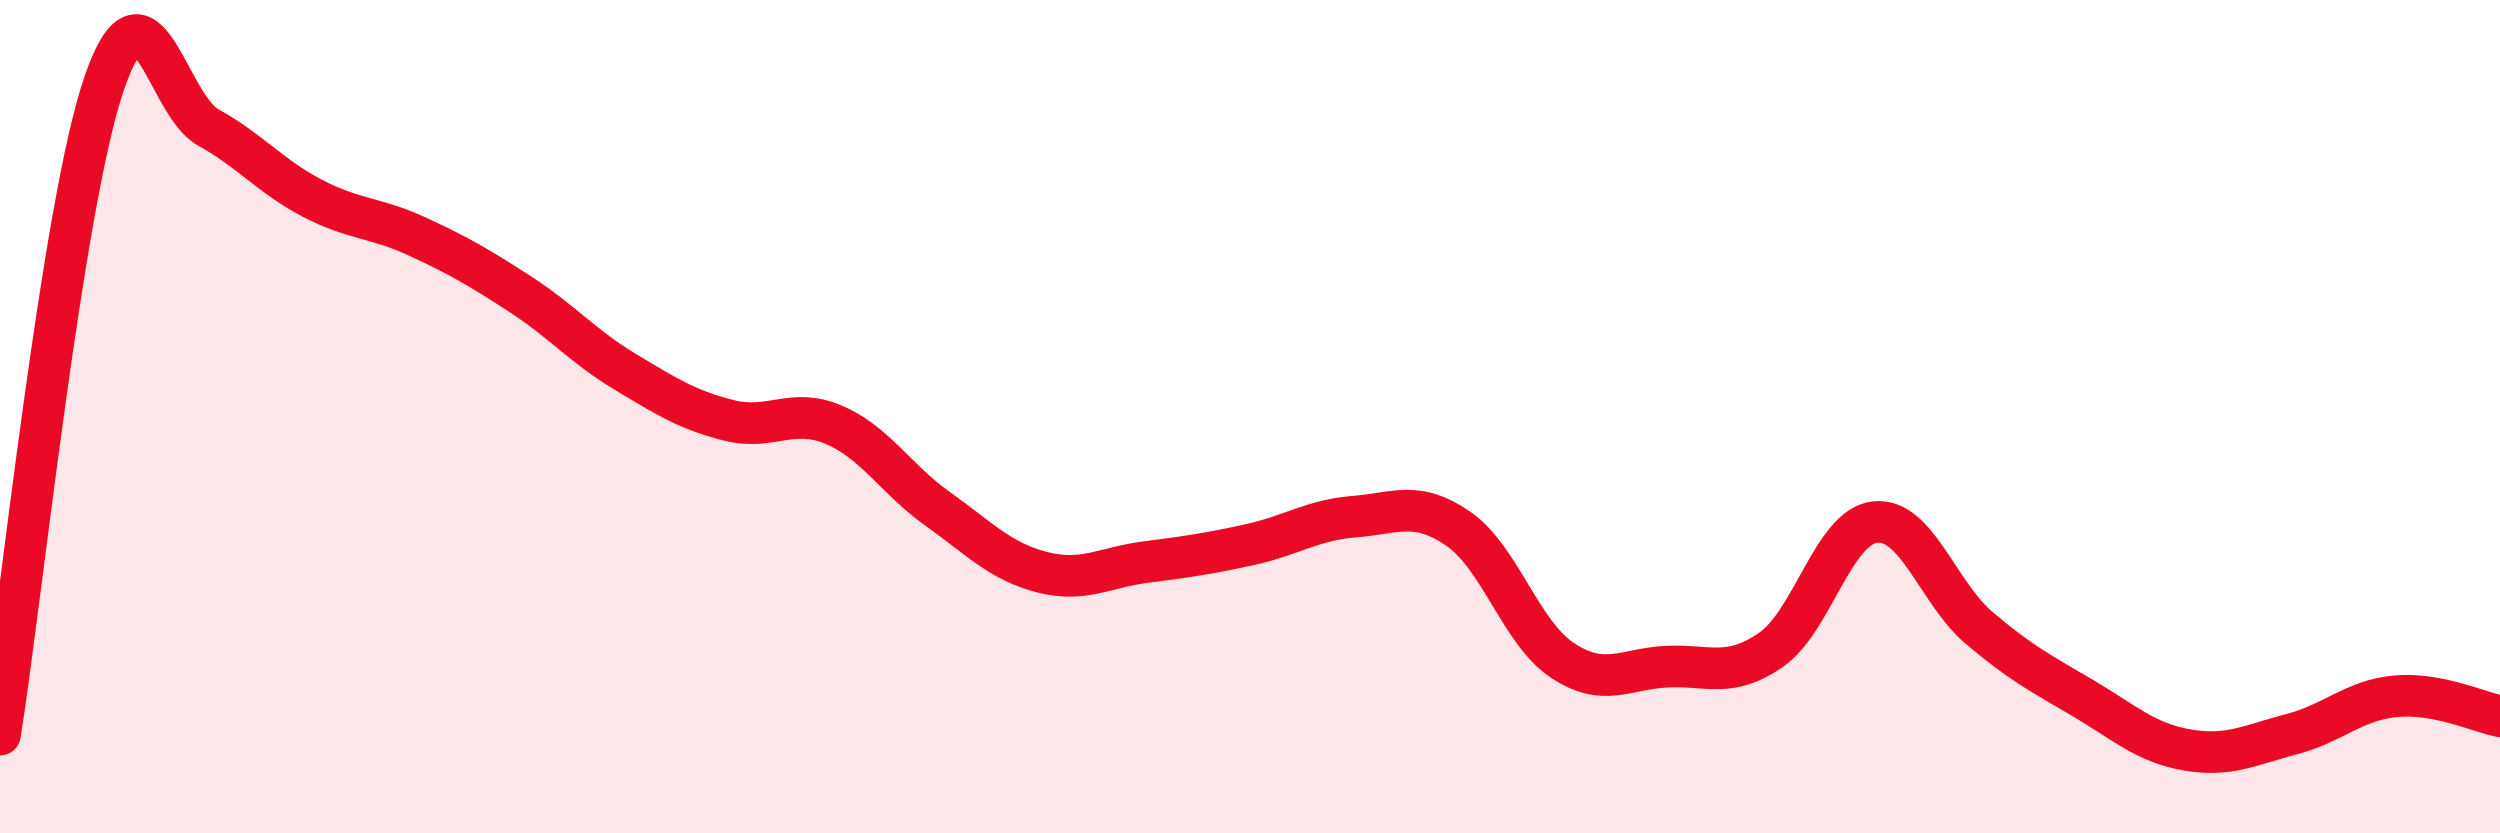 
    <svg width="60" height="20" viewBox="0 0 60 20" xmlns="http://www.w3.org/2000/svg">
      <path
        d="M 0,17.63 C 0.5,14.5 1.5,4.91 2.5,2 C 3.5,-0.91 4,2.51 5,3.06 C 6,3.61 6.5,4.24 7.5,4.76 C 8.5,5.28 9,5.21 10,5.67 C 11,6.13 11.5,6.42 12.5,7.07 C 13.5,7.72 14,8.32 15,8.92 C 16,9.52 16.5,9.84 17.5,10.09 C 18.5,10.34 19,9.77 20,10.19 C 21,10.61 21.5,11.5 22.5,12.21 C 23.5,12.92 24,13.47 25,13.73 C 26,13.99 26.5,13.62 27.5,13.49 C 28.5,13.36 29,13.29 30,13.07 C 31,12.85 31.5,12.48 32.5,12.4 C 33.5,12.32 34,12 35,12.69 C 36,13.38 36.5,15.19 37.5,15.85 C 38.5,16.51 39,16.05 40,16 C 41,15.95 41.5,16.29 42.5,15.6 C 43.5,14.91 44,12.64 45,12.53 C 46,12.42 46.5,14.22 47.5,15.07 C 48.5,15.92 49,16.17 50,16.76 C 51,17.35 51.5,17.83 52.5,18 C 53.5,18.17 54,17.88 55,17.62 C 56,17.36 56.5,16.8 57.5,16.71 C 58.5,16.62 59.5,17.09 60,17.19L60 20L0 20Z"
        fill="#EB0A25"
        opacity="0.1"
        stroke-linecap="round"
        stroke-linejoin="round"
      />
      <path
        d="M 0,17.63 C 0.5,14.5 1.5,4.91 2.5,2 C 3.5,-0.91 4,2.51 5,3.06 C 6,3.61 6.5,4.24 7.5,4.76 C 8.5,5.28 9,5.21 10,5.67 C 11,6.13 11.5,6.42 12.5,7.07 C 13.5,7.72 14,8.32 15,8.92 C 16,9.52 16.5,9.84 17.5,10.09 C 18.5,10.34 19,9.77 20,10.19 C 21,10.61 21.5,11.5 22.5,12.21 C 23.5,12.92 24,13.47 25,13.73 C 26,13.99 26.5,13.62 27.5,13.49 C 28.5,13.36 29,13.29 30,13.07 C 31,12.85 31.5,12.48 32.5,12.4 C 33.5,12.32 34,12 35,12.69 C 36,13.38 36.5,15.19 37.5,15.85 C 38.5,16.51 39,16.05 40,16 C 41,15.95 41.5,16.29 42.5,15.6 C 43.5,14.91 44,12.64 45,12.53 C 46,12.42 46.5,14.22 47.5,15.07 C 48.5,15.92 49,16.17 50,16.76 C 51,17.35 51.5,17.83 52.5,18 C 53.5,18.17 54,17.88 55,17.62 C 56,17.36 56.5,16.8 57.5,16.71 C 58.5,16.62 59.5,17.09 60,17.19"
        stroke="#EB0A25"
        stroke-width="1"
        fill="none"
        stroke-linecap="round"
        stroke-linejoin="round"
      />
    </svg>
  